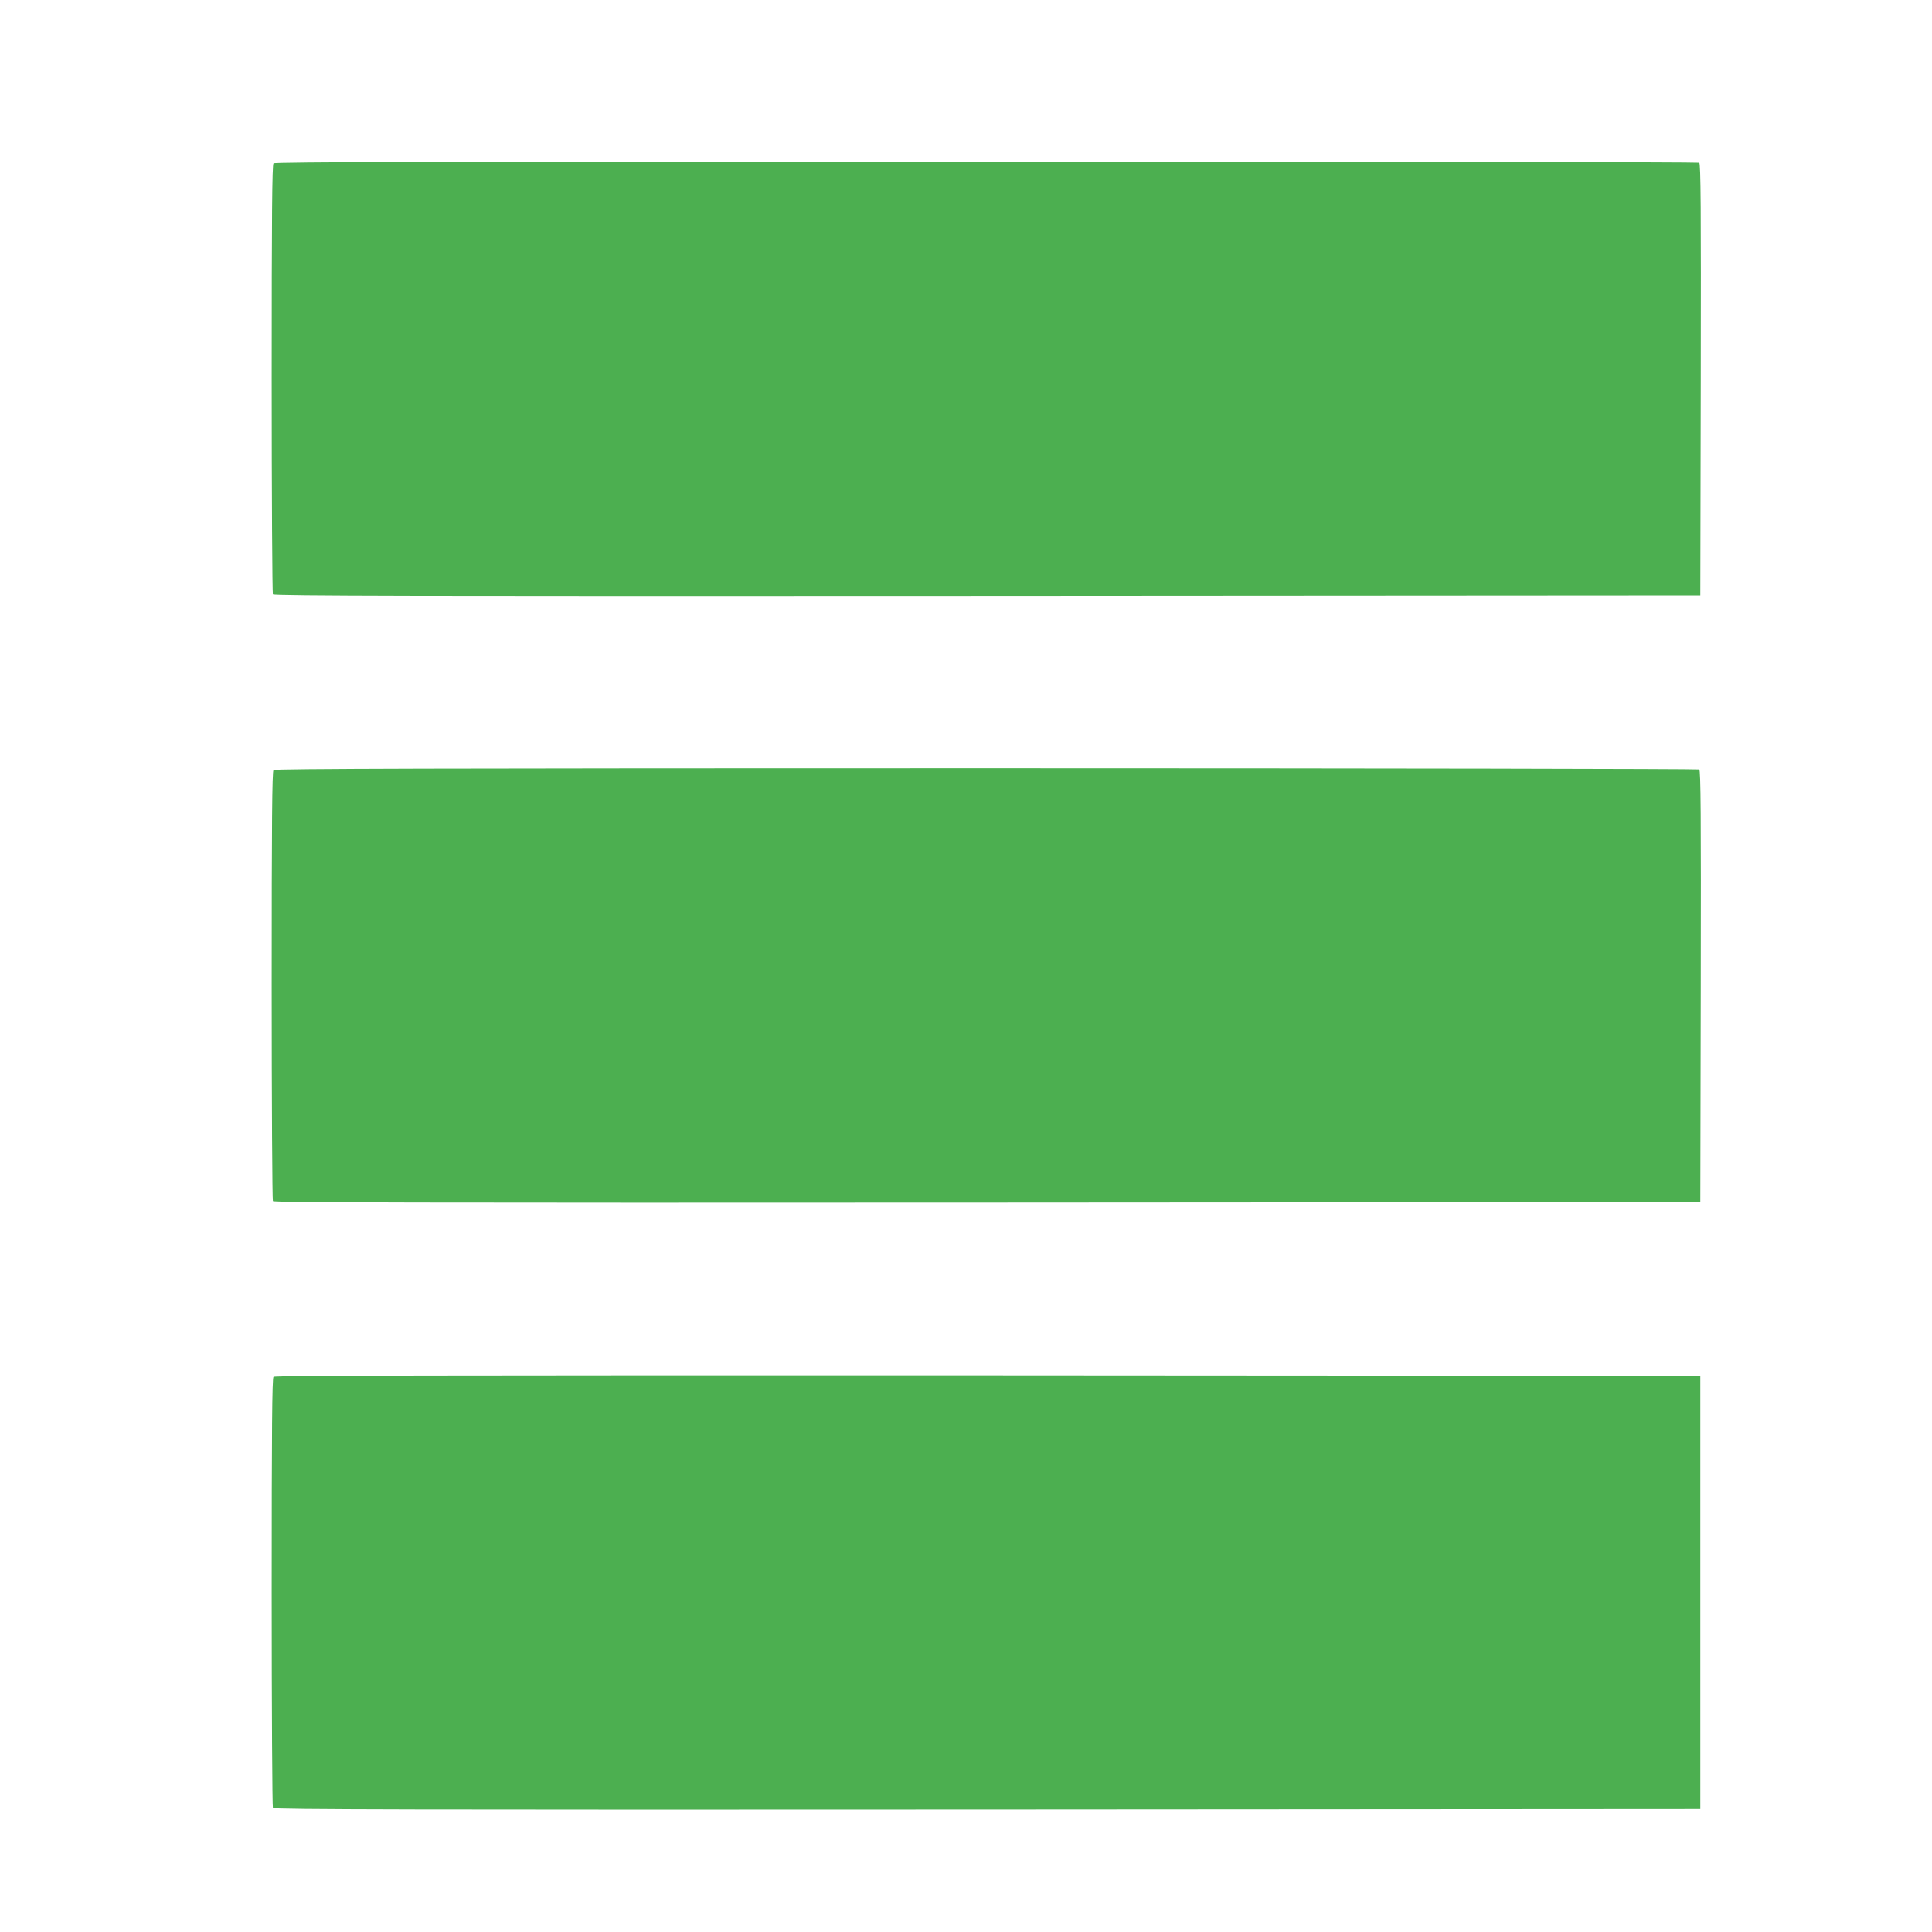 <?xml version="1.0" standalone="no"?>
<!DOCTYPE svg PUBLIC "-//W3C//DTD SVG 20010904//EN"
 "http://www.w3.org/TR/2001/REC-SVG-20010904/DTD/svg10.dtd">
<svg version="1.0" xmlns="http://www.w3.org/2000/svg"
 width="1280pt" height="1280pt" viewBox="0 0 1280 1280"
 preserveAspectRatio="xMidYMid meet">
<g transform="translate(0,1280) scale(0.1,-0.1)"
fill="#4caf50" stroke="none">
<path d="M1812 11718 c-9 -9 -12 -340 -12 -1427 0 -779 4 -1422 8 -1429 7 -10
960 -12 4733 -10 l4724 3 3 1429 c2 1137 0 1431 -10 1438 -7 4 -2133 8 -4723
8 -3651 0 -4714 -3 -4723 -12z"/>
<path d="M1812 7698 c-9 -9 -12 -340 -12 -1427 0 -779 4 -1422 8 -1429 7 -10
960 -12 4733 -10 l4724 3 3 1429 c2 1137 0 1431 -10 1438 -7 4 -2133 8 -4723
8 -3651 0 -4714 -3 -4723 -12z"/>
<path d="M1812 3678 c-9 -9 -12 -339 -12 -1427 0 -779 4 -1422 8 -1429 7 -10
960 -12 4733 -10 l4724 3 0 1435 0 1435 -4720 3 c-3664 1 -4724 -1 -4733 -10z"/>
</g>
</svg>
